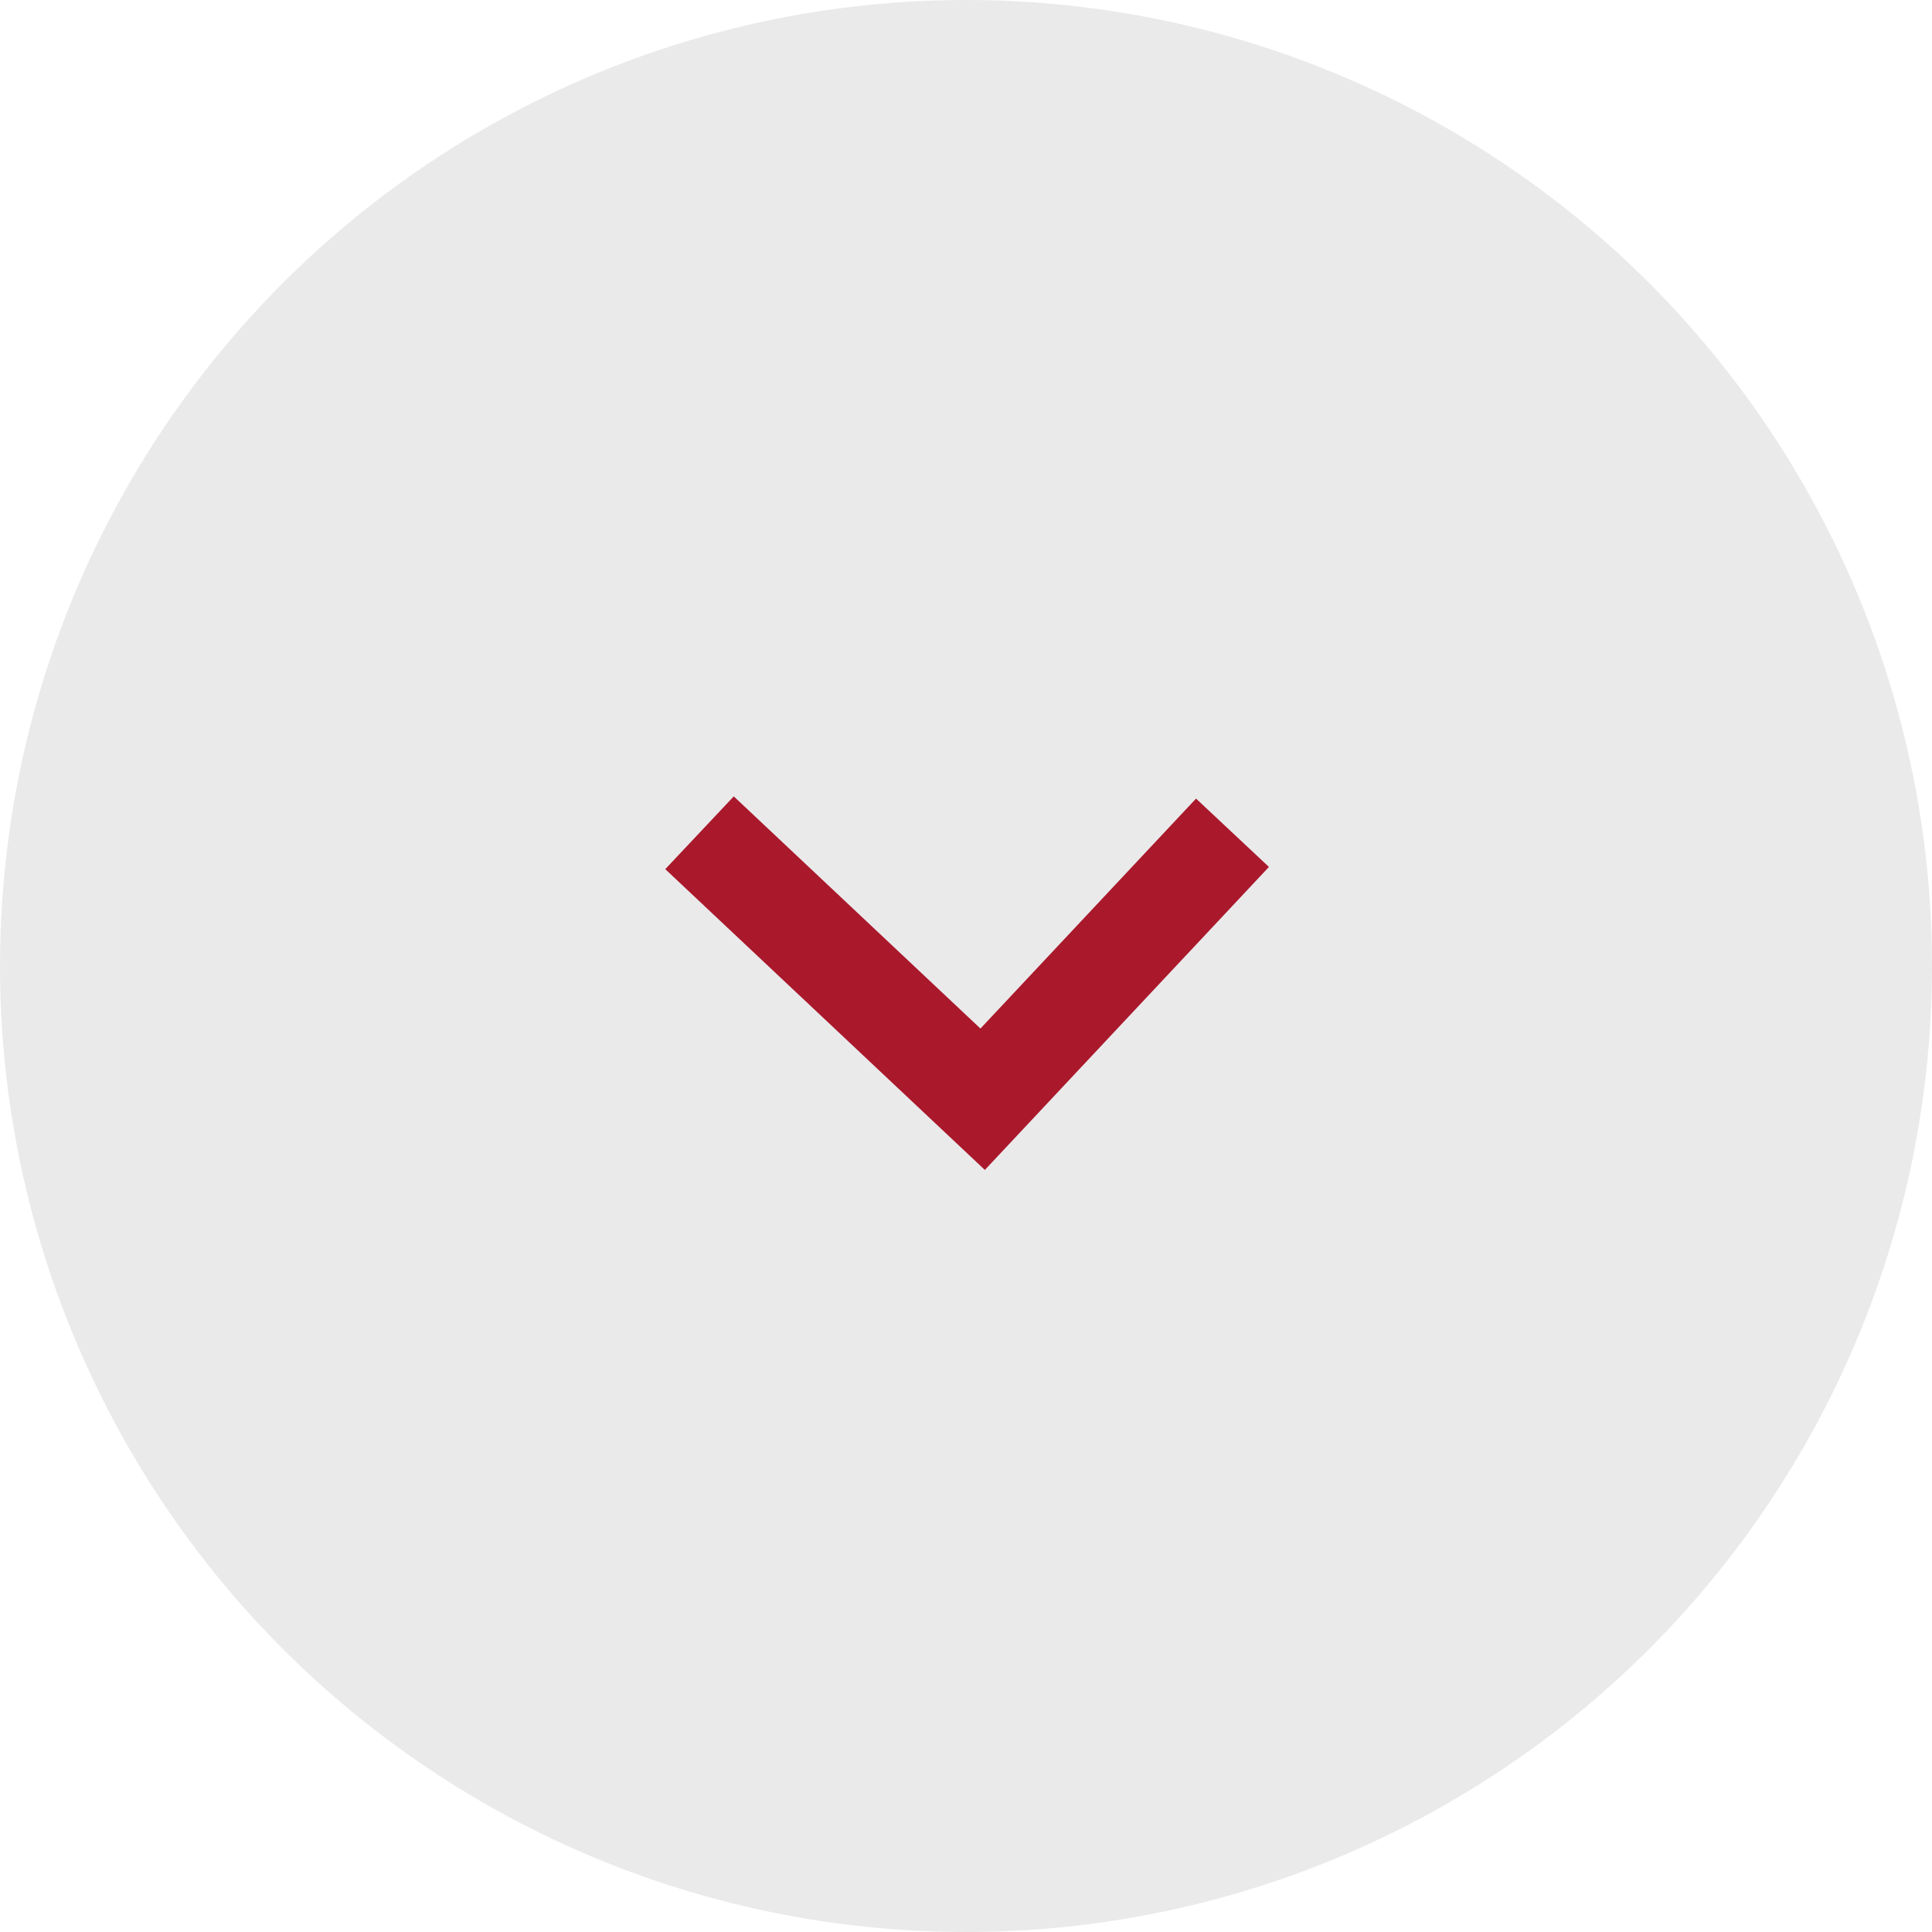 <svg width="58" height="58" viewBox="0 0 58 58" fill="none" xmlns="http://www.w3.org/2000/svg">
<circle cx="29" cy="29" r="29" fill="#C4C4C4" fill-opacity="0.35"/>
<path d="M21 25L29.5 33L37 25" stroke="#AA182C" stroke-width="3"/>
</svg>
